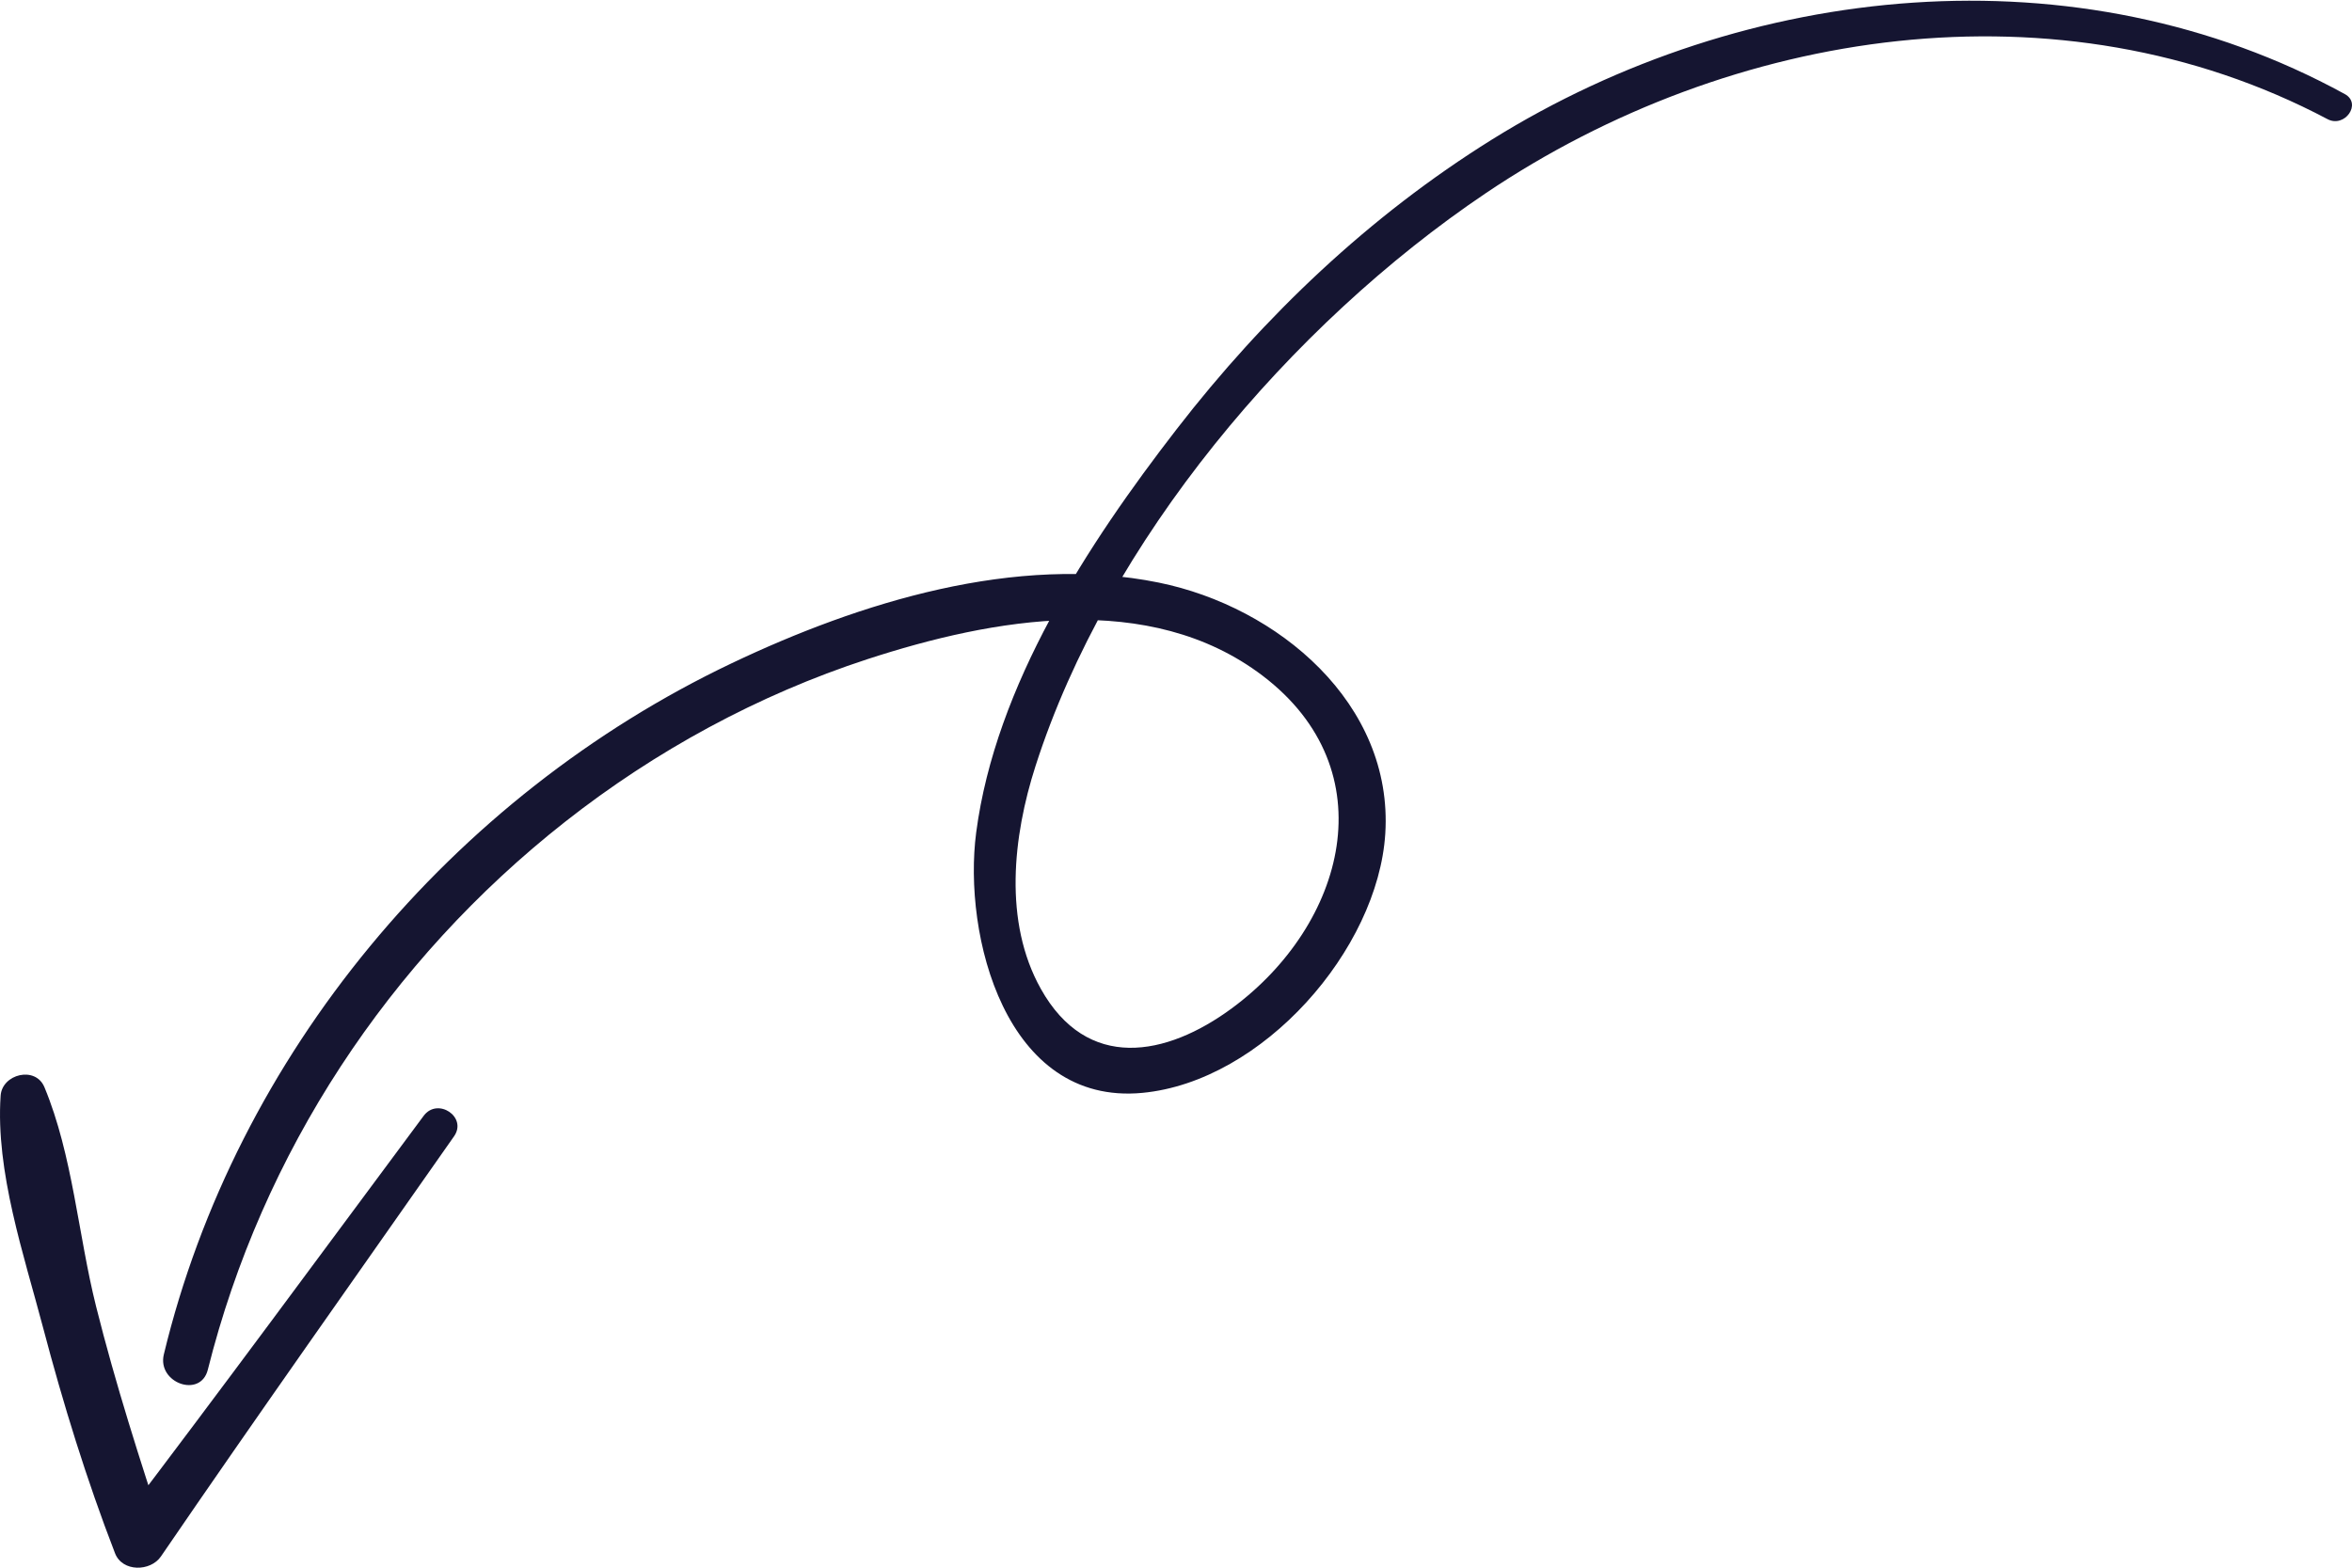 <svg width="120" height="80" viewBox="0 0 120 80" fill="none" xmlns="http://www.w3.org/2000/svg">
<g clip-path="url(#clip0_28_396)">
<path d="M119.634 4.801C106.002 -2.67 89.071 -0.946 76.112 7.126C69.876 11.011 64.508 16.117 60.039 21.894C55.477 27.792 50.793 34.971 49.806 42.479C49.117 47.715 51.298 56.431 58.281 55.77C64.426 55.188 70.308 48.459 70.678 42.538C71.092 35.907 65.205 30.964 59.11 29.728C51.837 28.252 43.858 30.739 37.33 33.847C23.042 40.648 12.035 53.846 8.359 69.117C8.008 70.574 10.233 71.371 10.603 69.898C13.374 58.841 19.821 49.025 28.836 41.933C33.431 38.319 38.681 35.458 44.262 33.636C50.654 31.551 58.655 30.103 64.42 34.483C70.782 39.316 68.639 47.18 62.859 51.447C59.484 53.938 55.462 54.678 53.103 50.46C51.188 47.036 51.681 42.676 52.832 39.092C56.518 27.608 65.835 16.574 75.808 9.856C88.313 1.432 105.067 -1.159 118.751 6.08C119.629 6.545 120.52 5.287 119.634 4.801Z" fill="#151531"/>
<path d="M21.616 56.941C16.414 63.941 11.247 70.969 5.965 77.911C6.784 78.075 7.602 78.239 8.421 78.403C7.142 74.517 5.895 70.636 4.902 66.667C3.987 63.016 3.711 58.949 2.266 55.478C1.809 54.381 0.106 54.807 0.032 55.914C-0.232 59.789 1.217 64.027 2.198 67.75C3.224 71.643 4.416 75.505 5.869 79.264C6.242 80.231 7.68 80.204 8.211 79.426C13.129 72.234 18.166 65.122 23.166 57.986C23.857 57 22.328 55.982 21.616 56.941Z" fill="#151531"/>
</g>
<defs>
<clipPath id="clip0_28_396">
<rect width="120" height="80" fill="white" transform="translate(120 80) rotate(180)"/>
</clipPath>
</defs>
</svg>
